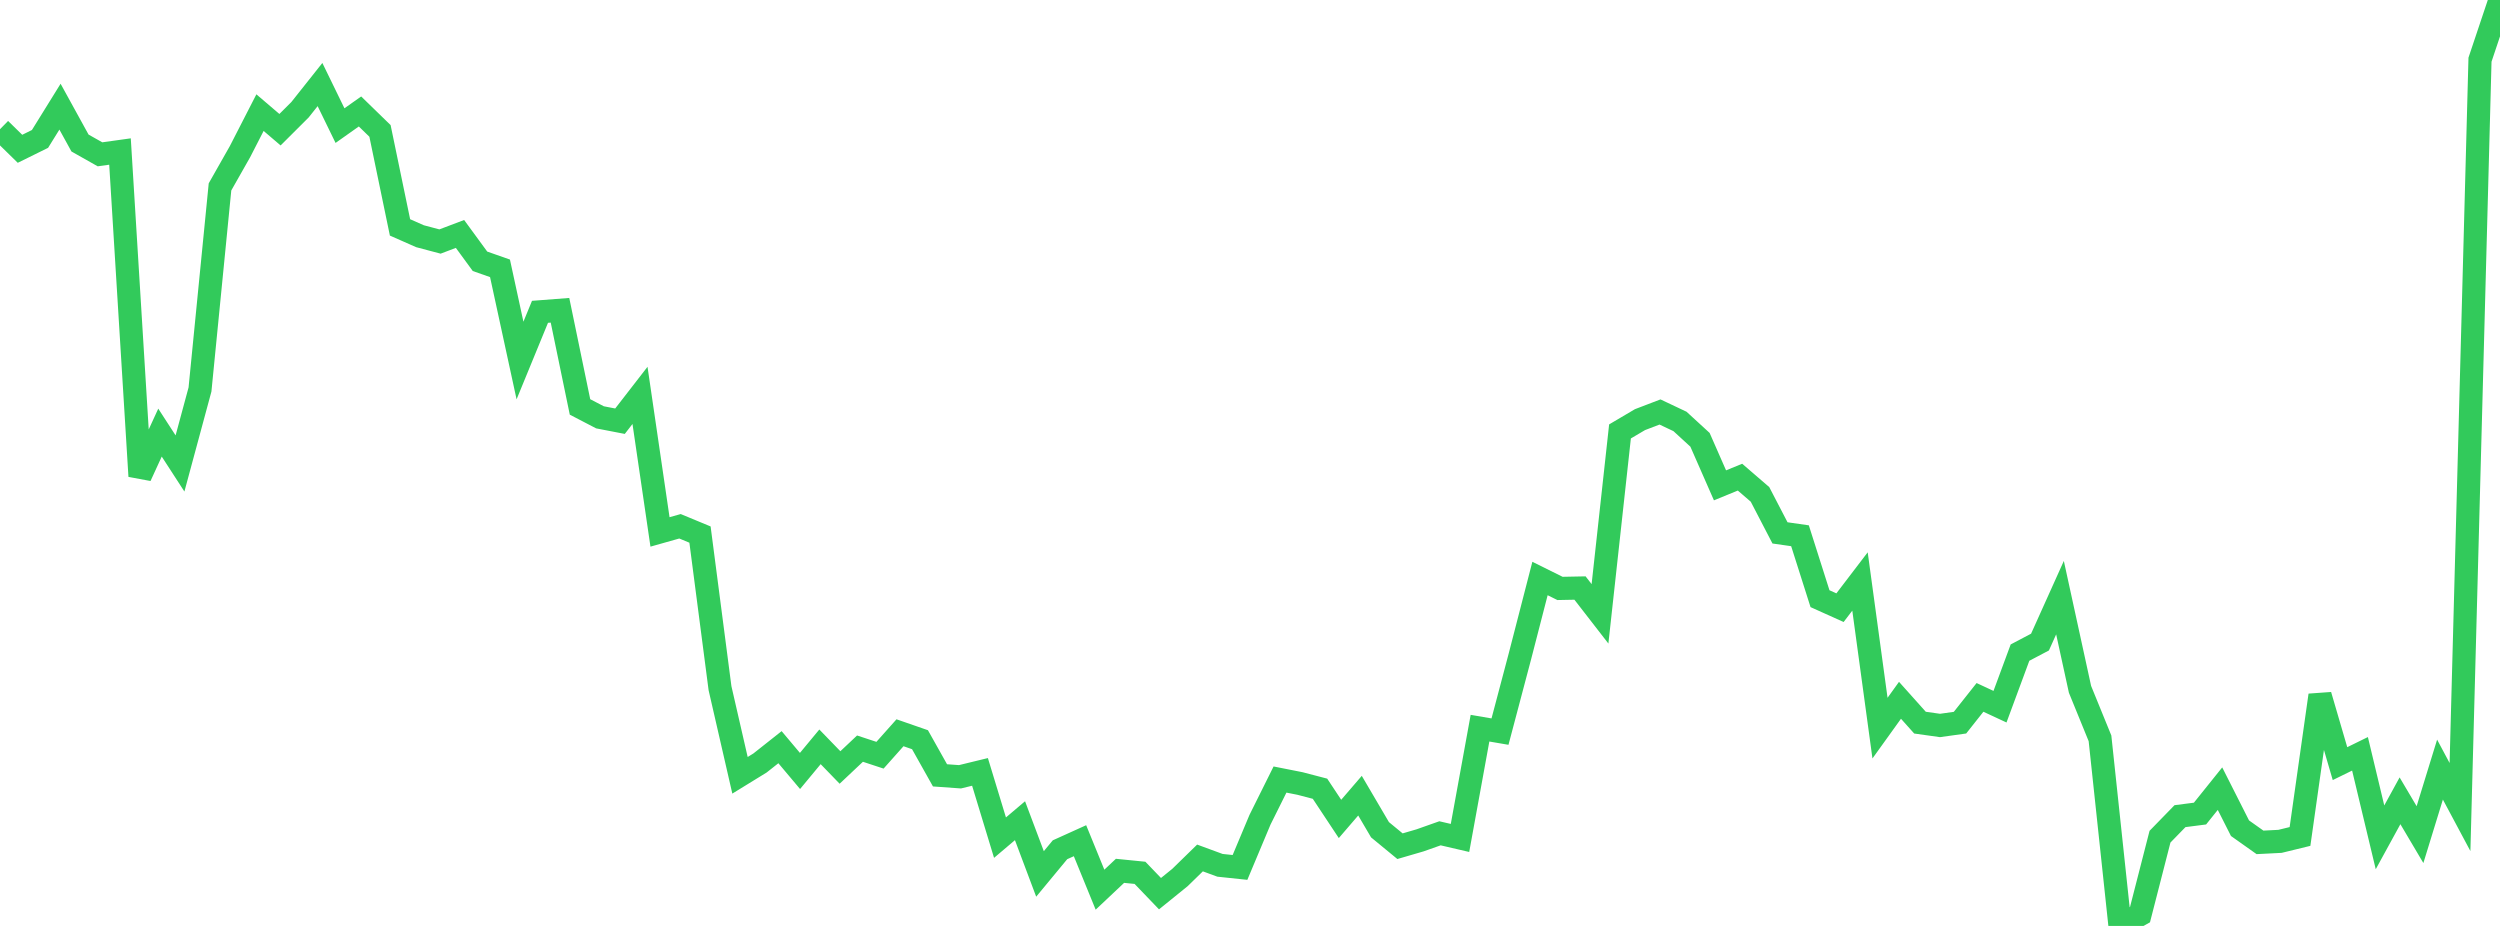 <?xml version="1.0" standalone="no"?>
<!DOCTYPE svg PUBLIC "-//W3C//DTD SVG 1.1//EN" "http://www.w3.org/Graphics/SVG/1.1/DTD/svg11.dtd">

<svg width="135" height="50" viewBox="0 0 135 50" preserveAspectRatio="none" 
  xmlns="http://www.w3.org/2000/svg"
  xmlns:xlink="http://www.w3.org/1999/xlink">


<polyline points="0.0, 6.978 1.08, 8.035 2.16, 7.502 3.24, 5.76 4.32, 7.723 5.4, 8.333 6.48, 8.182 7.56, 25.714 8.64, 23.361 9.72, 25.027 10.8, 21.031 11.88, 10.092 12.96, 8.188 14.04, 6.082 15.12, 7.004 16.2, 5.927 17.28, 4.566 18.36, 6.783 19.44, 6.019 20.52, 7.07 21.6, 12.279 22.68, 12.756 23.76, 13.042 24.84, 12.633 25.92, 14.11 27.0, 14.49 28.08, 19.468 29.16, 16.838 30.24, 16.755 31.32, 21.974 32.4, 22.536 33.48, 22.745 34.56, 21.351 35.64, 28.724 36.72, 28.419 37.8, 28.867 38.88, 37.161 39.96, 41.866 41.04, 41.202 42.12, 40.348 43.2, 41.632 44.28, 40.329 45.36, 41.444 46.44, 40.426 47.52, 40.782 48.6, 39.569 49.68, 39.944 50.76, 41.869 51.84, 41.946 52.92, 41.683 54.0, 45.233 55.08, 44.318 56.16, 47.192 57.24, 45.887 58.32, 45.398 59.4, 48.043 60.48, 47.025 61.56, 47.133 62.64, 48.258 63.72, 47.384 64.8, 46.33 65.88, 46.727 66.96, 46.841 68.04, 44.266 69.12, 42.095 70.2, 42.309 71.28, 42.591 72.36, 44.222 73.44, 42.966 74.52, 44.806 75.6, 45.695 76.68, 45.38 77.76, 44.998 78.84, 45.249 79.92, 39.322 81.0, 39.507 82.08, 35.426 83.16, 31.239 84.24, 31.775 85.32, 31.754 86.4, 33.147 87.48, 23.297 88.56, 22.66 89.64, 22.247 90.72, 22.758 91.8, 23.749 92.88, 26.209 93.96, 25.766 95.04, 26.697 96.12, 28.776 97.2, 28.931 98.28, 32.329 99.36, 32.815 100.44, 31.4 101.52, 39.319 102.6, 37.816 103.68, 39.023 104.76, 39.175 105.84, 39.024 106.92, 37.659 108.0, 38.162 109.08, 35.241 110.16, 34.672 111.24, 32.273 112.32, 37.223 113.4, 39.871 114.48, 50.0 115.56, 49.391 116.64, 45.181 117.72, 44.072 118.8, 43.933 119.88, 42.587 120.96, 44.723 122.04, 45.488 123.12, 45.433 124.2, 45.169 125.28, 37.542 126.36, 41.236 127.44, 40.706 128.52, 45.216 129.6, 43.243 130.68, 45.069 131.76, 41.558 132.84, 43.58 133.92, 3.223 135.0, 0.0" fill="none" stroke="#32ca5b" stroke-width="1.25"/>

</svg>